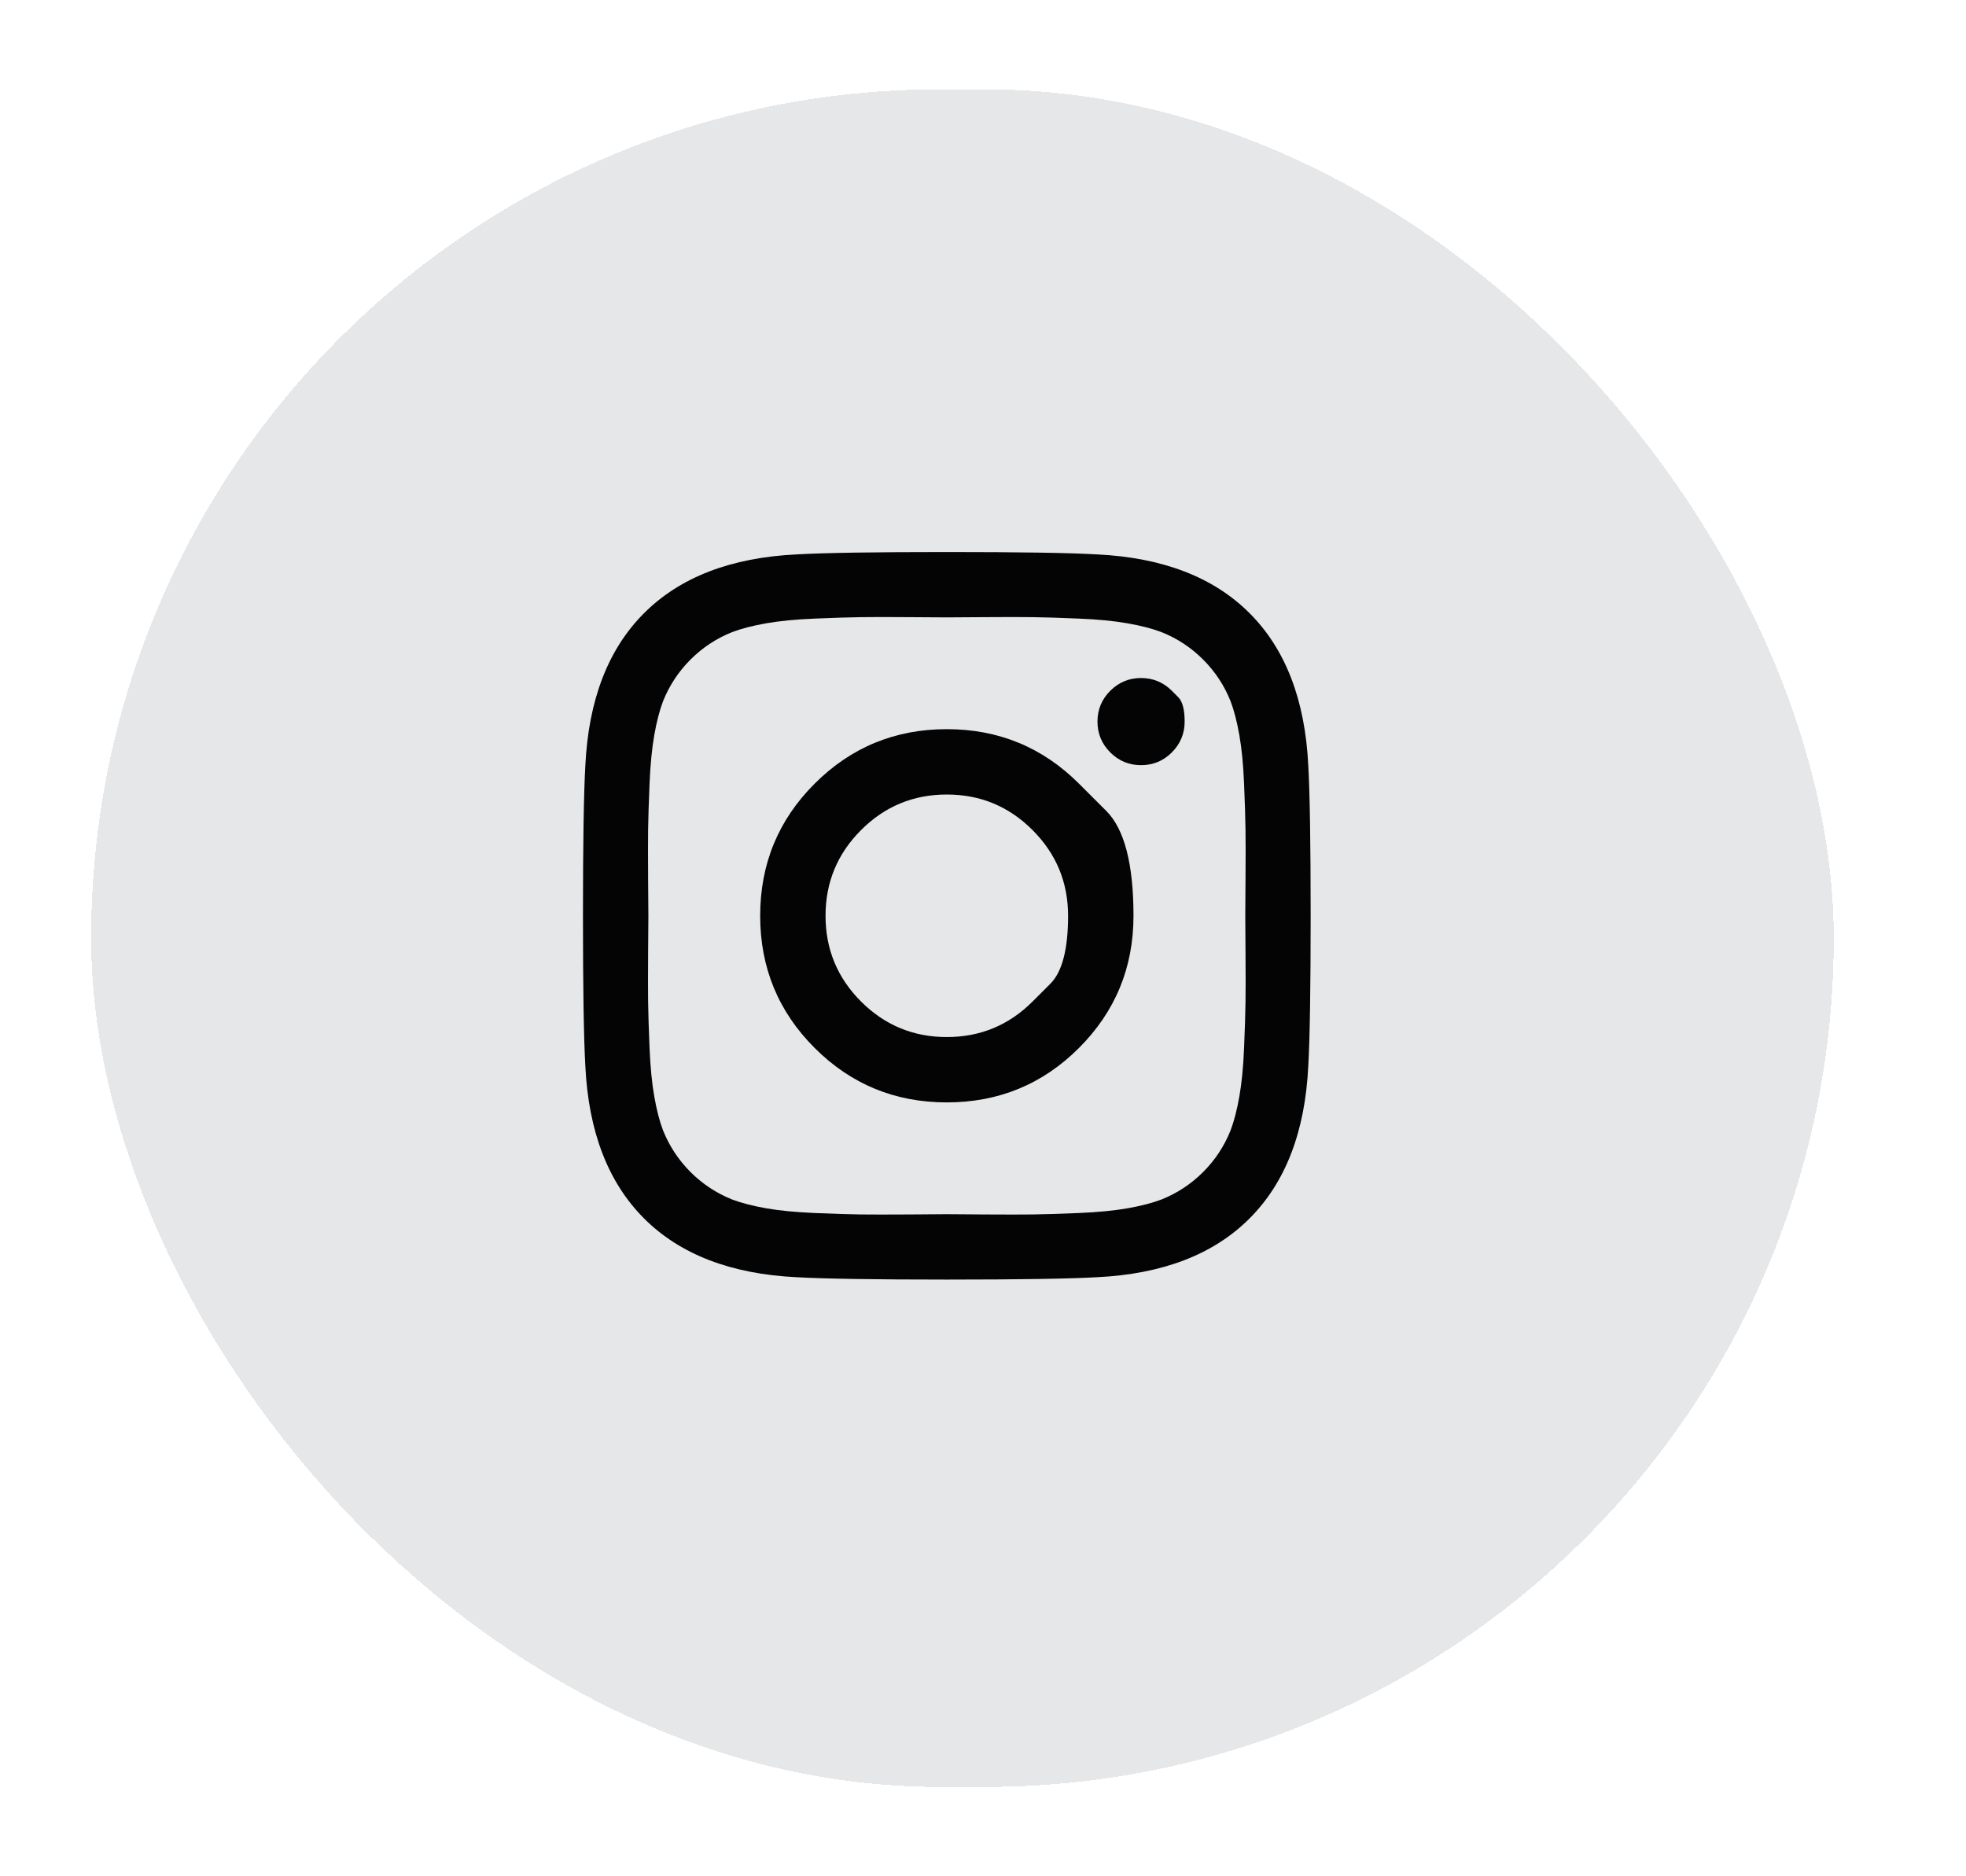 <svg width="44" height="42" viewBox="0 0 44 42" fill="none" xmlns="http://www.w3.org/2000/svg">
<g filter="url(#filter0_d_87_1685)">
<rect x="2.04" y="2" width="39" height="38" rx="19" fill="#E6E7E8" shape-rendering="crispEdges"/>
<g clip-path="url(#clip0_87_1685)">
<path d="M23.109 22.419C23.109 22.419 23.242 22.286 23.507 22.021C23.772 21.756 23.904 21.249 23.904 20.5C23.904 19.75 23.639 19.111 23.109 18.581C22.579 18.05 21.939 17.785 21.19 17.785C20.441 17.785 19.801 18.05 19.271 18.581C18.741 19.111 18.476 19.75 18.476 20.5C18.476 21.249 18.741 21.889 19.271 22.419C19.801 22.949 20.441 23.214 21.19 23.214C21.939 23.214 22.579 22.949 23.109 22.419ZM24.148 17.542C24.148 17.542 24.352 17.745 24.758 18.151C25.165 18.558 25.368 19.34 25.368 20.5C25.368 21.659 24.961 22.645 24.148 23.458C23.335 24.271 22.349 24.677 21.19 24.677C20.031 24.677 19.045 24.271 18.232 23.458C17.419 22.645 17.013 21.659 17.013 20.5C17.013 19.34 17.419 18.354 18.232 17.542C19.045 16.729 20.031 16.322 21.19 16.322C22.349 16.322 23.335 16.729 24.148 17.542ZM26.227 15.463C26.227 15.463 26.274 15.511 26.37 15.607C26.465 15.702 26.513 15.884 26.513 16.153C26.513 16.421 26.417 16.651 26.227 16.842C26.036 17.033 25.806 17.128 25.537 17.128C25.269 17.128 25.039 17.033 24.848 16.842C24.657 16.651 24.562 16.421 24.562 16.153C24.562 15.884 24.657 15.654 24.848 15.463C25.039 15.273 25.269 15.177 25.537 15.177C25.806 15.177 26.036 15.273 26.227 15.463ZM22.001 13.815C22.001 13.815 21.878 13.816 21.633 13.817C21.387 13.819 21.24 13.82 21.19 13.82C21.141 13.82 20.87 13.818 20.379 13.815C19.888 13.811 19.515 13.811 19.261 13.815C19.006 13.818 18.665 13.829 18.237 13.847C17.81 13.864 17.446 13.9 17.145 13.953C16.845 14.006 16.592 14.071 16.387 14.149C16.034 14.29 15.723 14.495 15.454 14.764C15.186 15.032 14.981 15.343 14.839 15.697C14.761 15.902 14.696 16.154 14.643 16.455C14.59 16.755 14.555 17.119 14.537 17.547C14.519 17.974 14.509 18.316 14.505 18.57C14.502 18.825 14.502 19.197 14.505 19.689C14.509 20.18 14.511 20.45 14.511 20.5C14.511 20.549 14.509 20.82 14.505 21.311C14.502 21.802 14.502 22.175 14.505 22.429C14.509 22.684 14.519 23.025 14.537 23.453C14.555 23.88 14.59 24.244 14.643 24.545C14.696 24.845 14.761 25.098 14.839 25.303C14.981 25.656 15.186 25.967 15.454 26.236C15.723 26.504 16.034 26.709 16.387 26.851C16.592 26.928 16.845 26.994 17.145 27.047C17.446 27.1 17.81 27.135 18.237 27.153C18.665 27.171 19.006 27.181 19.261 27.185C19.515 27.188 19.888 27.188 20.379 27.185C20.87 27.181 21.141 27.179 21.19 27.179C21.24 27.179 21.51 27.181 22.001 27.185C22.493 27.188 22.865 27.188 23.12 27.185C23.374 27.181 23.715 27.171 24.143 27.153C24.571 27.135 24.935 27.1 25.235 27.047C25.536 26.994 25.788 26.928 25.993 26.851C26.347 26.709 26.658 26.504 26.926 26.236C27.195 25.967 27.4 25.656 27.541 25.303C27.619 25.098 27.684 24.845 27.737 24.545C27.79 24.244 27.826 23.88 27.843 23.453C27.861 23.025 27.872 22.684 27.875 22.429C27.879 22.175 27.879 21.802 27.875 21.311C27.872 20.82 27.87 20.549 27.87 20.5C27.87 20.45 27.872 20.18 27.875 19.689C27.879 19.197 27.879 18.825 27.875 18.57C27.872 18.316 27.861 17.974 27.843 17.547C27.826 17.119 27.79 16.755 27.737 16.455C27.684 16.154 27.619 15.902 27.541 15.697C27.4 15.343 27.195 15.032 26.926 14.764C26.658 14.495 26.347 14.29 25.993 14.149C25.788 14.071 25.536 14.006 25.235 13.953C24.935 13.9 24.571 13.864 24.143 13.847C23.715 13.829 23.374 13.818 23.12 13.815C22.865 13.811 22.493 13.811 22.001 13.815ZM29.28 17.139C29.315 17.761 29.333 18.881 29.333 20.5C29.333 22.118 29.315 23.239 29.28 23.861C29.209 25.331 28.771 26.469 27.965 27.275C27.16 28.081 26.021 28.519 24.551 28.59C23.929 28.625 22.809 28.643 21.19 28.643C19.572 28.643 18.451 28.625 17.829 28.59C16.359 28.519 15.221 28.081 14.415 27.275C13.609 26.469 13.171 25.331 13.1 23.861C13.065 23.239 13.047 22.118 13.047 20.5C13.047 18.881 13.065 17.761 13.1 17.139C13.171 15.668 13.609 14.53 14.415 13.725C15.221 12.919 16.359 12.481 17.829 12.41C18.451 12.374 19.572 12.357 21.19 12.357C22.809 12.357 23.929 12.374 24.551 12.41C26.021 12.481 27.16 12.919 27.965 13.725C28.771 14.53 29.209 15.668 29.28 17.139Z" fill="#040404"/>
</g>
</g>
<defs>
<filter id="filter0_d_87_1685" x="0.04" y="0" width="43" height="42" filterUnits="userSpaceOnUse" color-interpolation-filters="sRGB">
<feFlood flood-opacity="0" result="BackgroundImageFix"/>
<feColorMatrix in="SourceAlpha" type="matrix" values="0 0 0 0 0 0 0 0 0 0 0 0 0 0 0 0 0 0 127 0" result="hardAlpha"/>
<feOffset/>
<feGaussianBlur stdDeviation="1"/>
<feComposite in2="hardAlpha" operator="out"/>
<feColorMatrix type="matrix" values="0 0 0 0 0.533 0 0 0 0 0.533 0 0 0 0 0.533 0 0 0 1 0"/>
<feBlend mode="normal" in2="BackgroundImageFix" result="effect1_dropShadow_87_1685"/>
<feBlend mode="normal" in="SourceGraphic" in2="effect1_dropShadow_87_1685" result="shape"/>
</filter>
<clipPath id="clip0_87_1685">
<rect width="16.3" height="19" fill="white" transform="matrix(1 0 0 -1 13.04 30)"/>
</clipPath>
</defs>
</svg>
